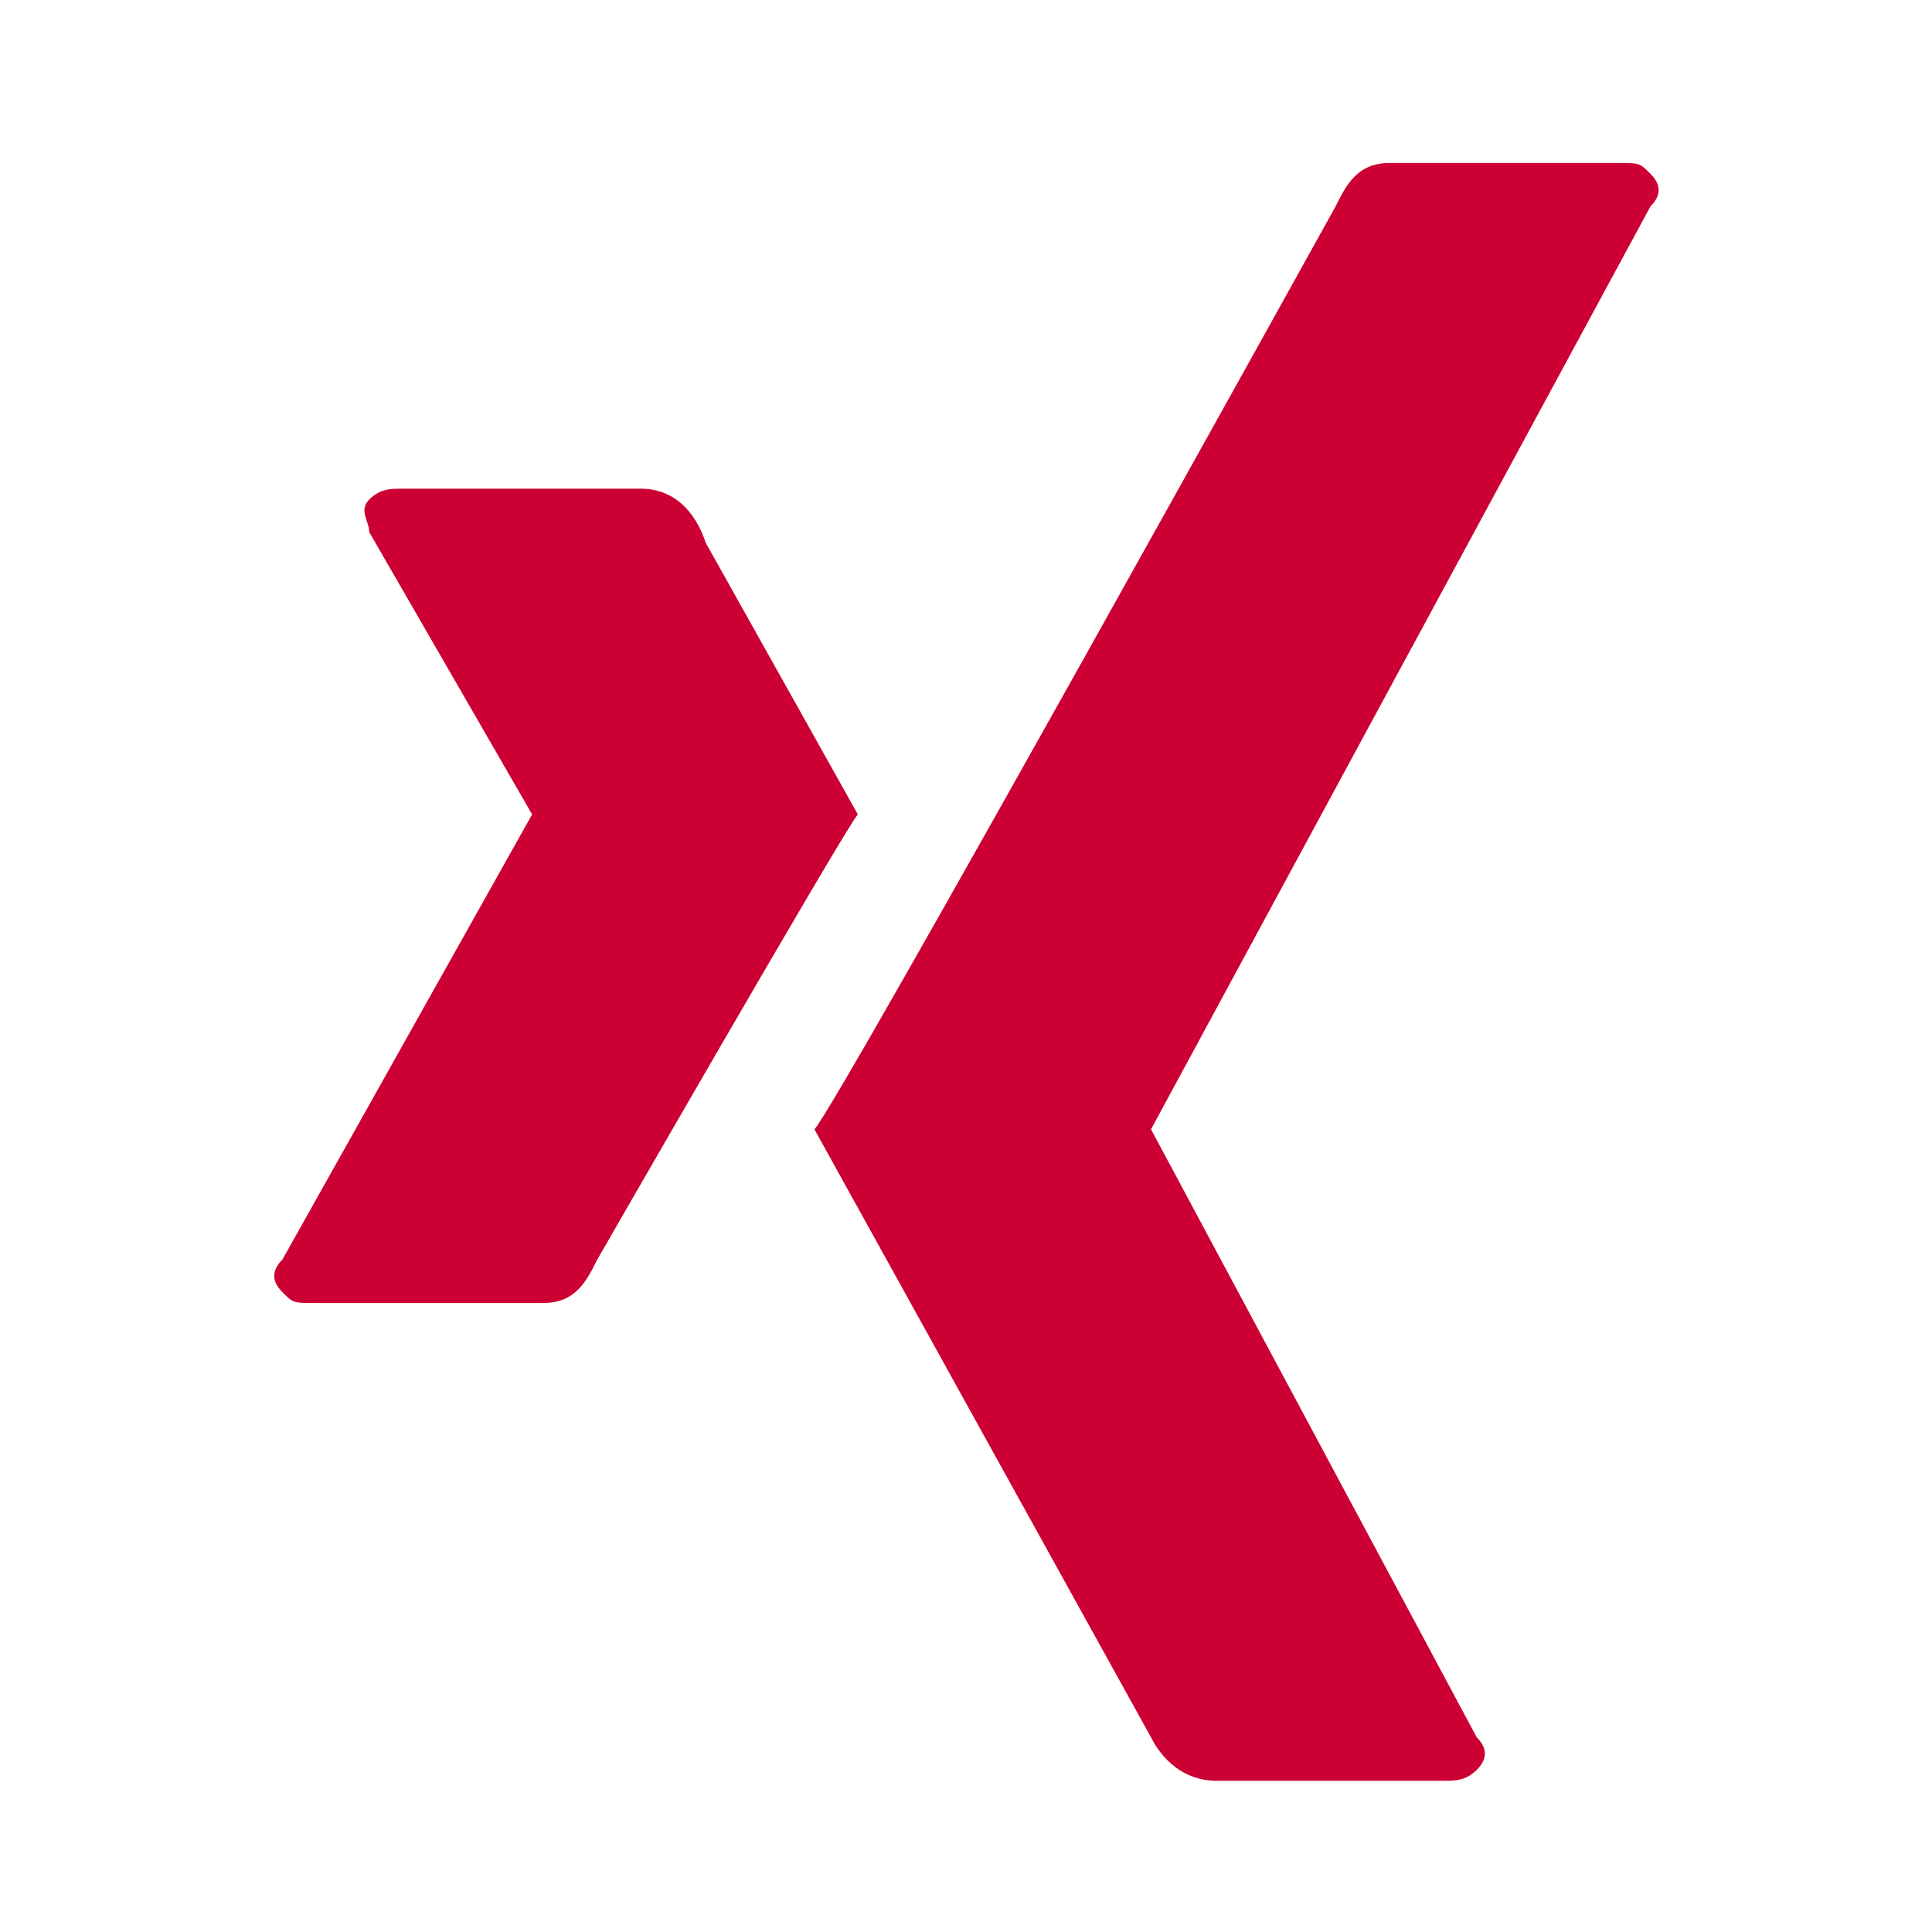 <?xml version="1.0" encoding="utf-8"?>
<!-- Generator: Adobe Illustrator 27.9.0, SVG Export Plug-In . SVG Version: 6.00 Build 0)  -->
<svg xmlns="http://www.w3.org/2000/svg" xmlns:xlink="http://www.w3.org/1999/xlink" version="1.1" id="Layer_1" x="0px" y="0px" viewBox="0 0 50 50" style="enable-background:new 0 0 50 50;" xml:space="preserve" width="50" height="50">
<style type="text/css">
	.st0{fill:none;}
	.st1{fill:#CC0033;}
</style>
<rect class="st0" width="50" height="50"/>
<g transform="translate(1.407 1.407) scale(2.81 2.81)">
	<g>
		<path class="st1" d="M3.2,4C3.1,4,3,4,2.9,4.1c-0.1,0.1,0,0.2,0,0.3L4.4,7l0,0l-2.3,4.1c-0.1,0.1-0.1,0.2,0,0.3    c0.1,0.1,0.1,0.1,0.3,0.1h2.1c0.3,0,0.4-0.2,0.5-0.4c0,0,2.3-4,2.4-4.1L6,4.5C5.9,4.2,5.7,4,5.4,4H3.2L3.2,4z"/>
		<path class="st1" d="M12.3,1c-0.3,0-0.4,0.2-0.5,0.4c0,0-4.6,8.3-4.8,8.5l3.1,5.6c0.1,0.2,0.3,0.4,0.6,0.4h2.1    c0.1,0,0.2,0,0.3-0.1c0.1-0.1,0.1-0.2,0-0.3l-3-5.6l0,0l4.6-8.5c0.1-0.1,0.1-0.2,0-0.3C14.6,1,14.6,1,14.4,1C14.4,1,12.3,1,12.3,1    z"/>
	</g>
</g>
</svg>

